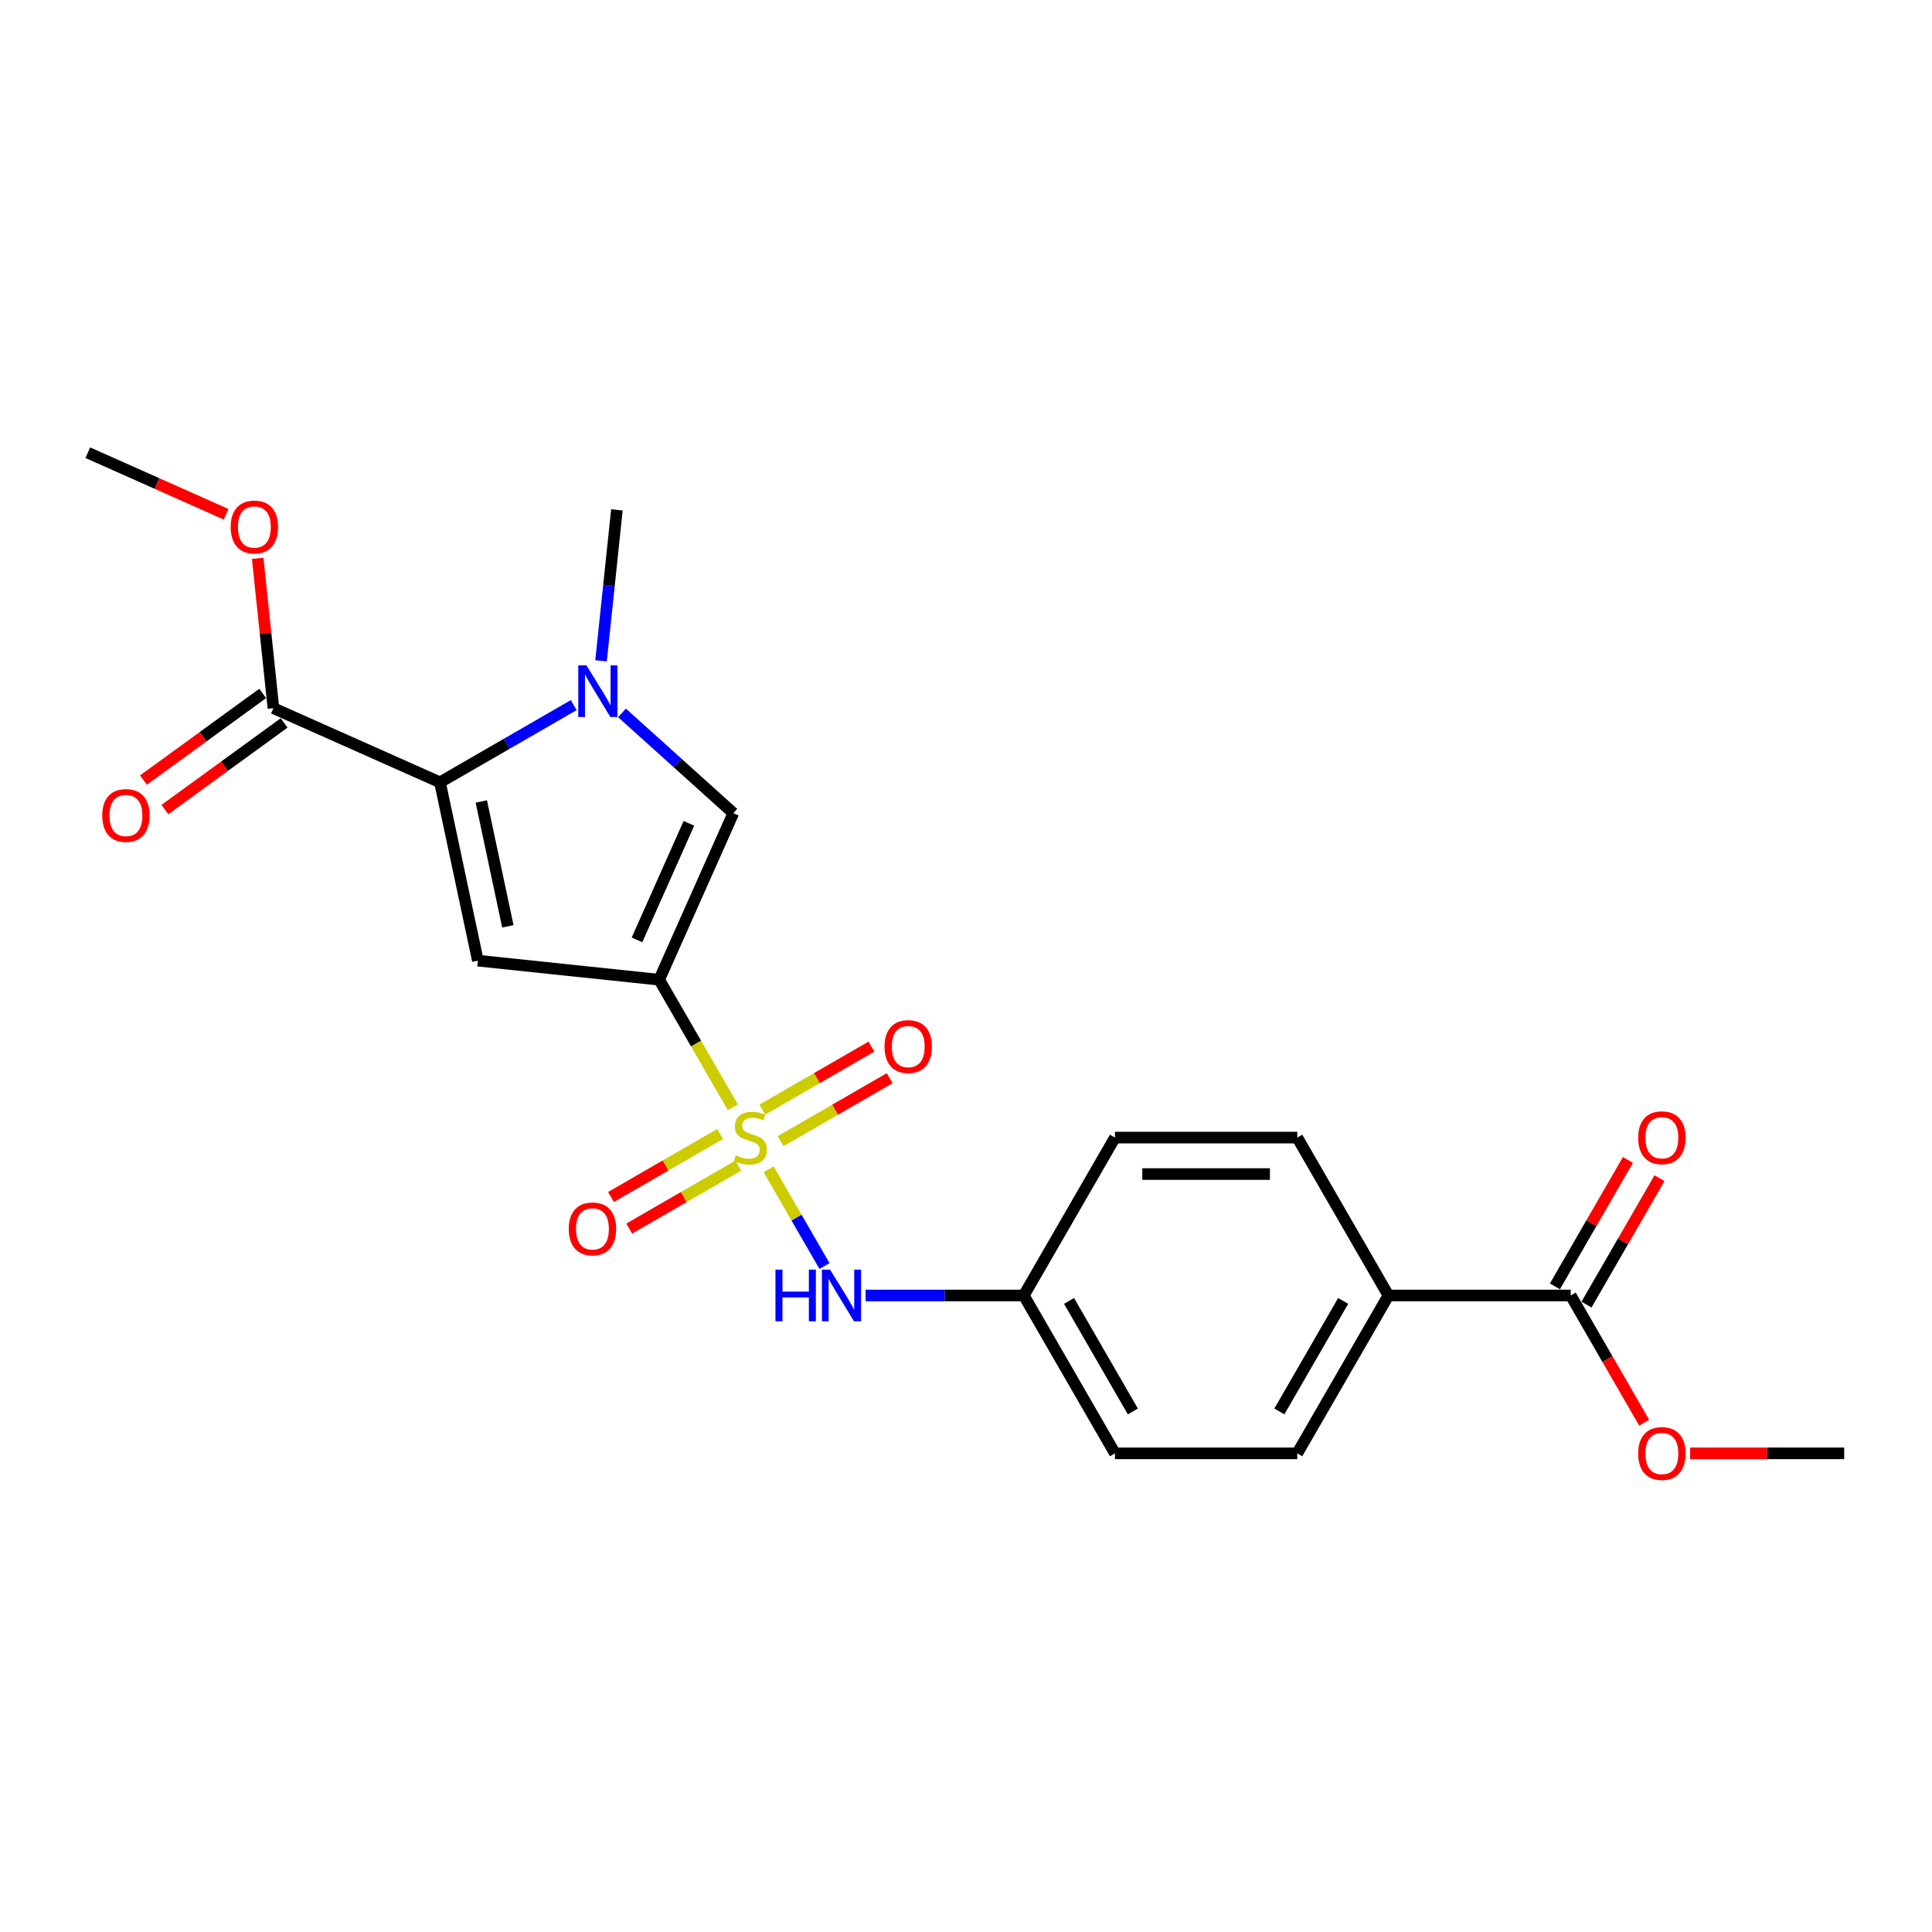 <?xml version='1.0' encoding='iso-8859-1'?>
<svg version='1.1' baseProfile='full'
              xmlns='http://www.w3.org/2000/svg'
                      xmlns:rdkit='http://www.rdkit.org/xml'
                      xmlns:xlink='http://www.w3.org/1999/xlink'
                  xml:space='preserve'
width='1000px' height='1000px' viewBox='0 0 1000 1000'>
<!-- END OF HEADER -->
<rect style='opacity:1.0;fill:#FFFFFF;stroke:none' width='1000' height='1000' x='0' y='0'> </rect>
<path class='bond-0' d='M 379.317,573.133 L 360.254,540.114' style='fill:none;fill-rule:evenodd;stroke:#CCCC00;stroke-width:6px;stroke-linecap:butt;stroke-linejoin:miter;stroke-opacity:1' />
<path class='bond-0' d='M 360.254,540.114 L 341.191,507.096' style='fill:none;fill-rule:evenodd;stroke:#000000;stroke-width:6px;stroke-linecap:butt;stroke-linejoin:miter;stroke-opacity:1' />
<path class='bond-5' d='M 397.841,605.216 L 412.295,630.252' style='fill:none;fill-rule:evenodd;stroke:#CCCC00;stroke-width:6px;stroke-linecap:butt;stroke-linejoin:miter;stroke-opacity:1' />
<path class='bond-5' d='M 412.295,630.252 L 426.75,655.289' style='fill:none;fill-rule:evenodd;stroke:#0000FF;stroke-width:6px;stroke-linecap:butt;stroke-linejoin:miter;stroke-opacity:1' />
<path class='bond-8' d='M 404.017,590.679 L 432.258,574.374' style='fill:none;fill-rule:evenodd;stroke:#CCCC00;stroke-width:6px;stroke-linecap:butt;stroke-linejoin:miter;stroke-opacity:1' />
<path class='bond-8' d='M 432.258,574.374 L 460.499,558.069' style='fill:none;fill-rule:evenodd;stroke:#FF0000;stroke-width:6px;stroke-linecap:butt;stroke-linejoin:miter;stroke-opacity:1' />
<path class='bond-8' d='M 394.581,574.335 L 422.822,558.03' style='fill:none;fill-rule:evenodd;stroke:#CCCC00;stroke-width:6px;stroke-linecap:butt;stroke-linejoin:miter;stroke-opacity:1' />
<path class='bond-8' d='M 422.822,558.03 L 451.063,541.725' style='fill:none;fill-rule:evenodd;stroke:#FF0000;stroke-width:6px;stroke-linecap:butt;stroke-linejoin:miter;stroke-opacity:1' />
<path class='bond-9' d='M 372.727,586.953 L 344.486,603.258' style='fill:none;fill-rule:evenodd;stroke:#CCCC00;stroke-width:6px;stroke-linecap:butt;stroke-linejoin:miter;stroke-opacity:1' />
<path class='bond-9' d='M 344.486,603.258 L 316.244,619.563' style='fill:none;fill-rule:evenodd;stroke:#FF0000;stroke-width:6px;stroke-linecap:butt;stroke-linejoin:miter;stroke-opacity:1' />
<path class='bond-9' d='M 382.163,603.297 L 353.922,619.602' style='fill:none;fill-rule:evenodd;stroke:#CCCC00;stroke-width:6px;stroke-linecap:butt;stroke-linejoin:miter;stroke-opacity:1' />
<path class='bond-9' d='M 353.922,619.602 L 325.681,635.907' style='fill:none;fill-rule:evenodd;stroke:#FF0000;stroke-width:6px;stroke-linecap:butt;stroke-linejoin:miter;stroke-opacity:1' />
<path class='bond-1' d='M 341.191,507.096 L 247.346,497.232' style='fill:none;fill-rule:evenodd;stroke:#000000;stroke-width:6px;stroke-linecap:butt;stroke-linejoin:miter;stroke-opacity:1' />
<path class='bond-4' d='M 341.191,507.096 L 379.571,420.892' style='fill:none;fill-rule:evenodd;stroke:#000000;stroke-width:6px;stroke-linecap:butt;stroke-linejoin:miter;stroke-opacity:1' />
<path class='bond-4' d='M 329.707,486.489 L 356.573,426.146' style='fill:none;fill-rule:evenodd;stroke:#000000;stroke-width:6px;stroke-linecap:butt;stroke-linejoin:miter;stroke-opacity:1' />
<path class='bond-2' d='M 247.346,497.232 L 227.726,404.932' style='fill:none;fill-rule:evenodd;stroke:#000000;stroke-width:6px;stroke-linecap:butt;stroke-linejoin:miter;stroke-opacity:1' />
<path class='bond-2' d='M 262.863,479.463 L 249.129,414.853' style='fill:none;fill-rule:evenodd;stroke:#000000;stroke-width:6px;stroke-linecap:butt;stroke-linejoin:miter;stroke-opacity:1' />
<path class='bond-6' d='M 227.726,404.932 L 141.522,366.552' style='fill:none;fill-rule:evenodd;stroke:#000000;stroke-width:6px;stroke-linecap:butt;stroke-linejoin:miter;stroke-opacity:1' />
<path class='bond-23' d='M 227.726,404.932 L 262.34,384.948' style='fill:none;fill-rule:evenodd;stroke:#000000;stroke-width:6px;stroke-linecap:butt;stroke-linejoin:miter;stroke-opacity:1' />
<path class='bond-23' d='M 262.34,384.948 L 296.953,364.964' style='fill:none;fill-rule:evenodd;stroke:#0000FF;stroke-width:6px;stroke-linecap:butt;stroke-linejoin:miter;stroke-opacity:1' />
<path class='bond-3' d='M 321.94,369 L 350.756,394.946' style='fill:none;fill-rule:evenodd;stroke:#0000FF;stroke-width:6px;stroke-linecap:butt;stroke-linejoin:miter;stroke-opacity:1' />
<path class='bond-3' d='M 350.756,394.946 L 379.571,420.892' style='fill:none;fill-rule:evenodd;stroke:#000000;stroke-width:6px;stroke-linecap:butt;stroke-linejoin:miter;stroke-opacity:1' />
<path class='bond-17' d='M 311.099,342.03 L 315.205,302.968' style='fill:none;fill-rule:evenodd;stroke:#0000FF;stroke-width:6px;stroke-linecap:butt;stroke-linejoin:miter;stroke-opacity:1' />
<path class='bond-17' d='M 315.205,302.968 L 319.31,263.906' style='fill:none;fill-rule:evenodd;stroke:#000000;stroke-width:6px;stroke-linecap:butt;stroke-linejoin:miter;stroke-opacity:1' />
<path class='bond-13' d='M 448.047,670.536 L 488.981,670.536' style='fill:none;fill-rule:evenodd;stroke:#0000FF;stroke-width:6px;stroke-linecap:butt;stroke-linejoin:miter;stroke-opacity:1' />
<path class='bond-13' d='M 488.981,670.536 L 529.915,670.536' style='fill:none;fill-rule:evenodd;stroke:#000000;stroke-width:6px;stroke-linecap:butt;stroke-linejoin:miter;stroke-opacity:1' />
<path class='bond-11' d='M 135.976,358.917 L 105.119,381.337' style='fill:none;fill-rule:evenodd;stroke:#000000;stroke-width:6px;stroke-linecap:butt;stroke-linejoin:miter;stroke-opacity:1' />
<path class='bond-11' d='M 105.119,381.337 L 74.261,403.756' style='fill:none;fill-rule:evenodd;stroke:#FF0000;stroke-width:6px;stroke-linecap:butt;stroke-linejoin:miter;stroke-opacity:1' />
<path class='bond-11' d='M 147.069,374.186 L 116.212,396.605' style='fill:none;fill-rule:evenodd;stroke:#000000;stroke-width:6px;stroke-linecap:butt;stroke-linejoin:miter;stroke-opacity:1' />
<path class='bond-11' d='M 116.212,396.605 L 85.354,419.024' style='fill:none;fill-rule:evenodd;stroke:#FF0000;stroke-width:6px;stroke-linecap:butt;stroke-linejoin:miter;stroke-opacity:1' />
<path class='bond-16' d='M 141.522,366.552 L 137.446,327.772' style='fill:none;fill-rule:evenodd;stroke:#000000;stroke-width:6px;stroke-linecap:butt;stroke-linejoin:miter;stroke-opacity:1' />
<path class='bond-16' d='M 137.446,327.772 L 133.371,288.993' style='fill:none;fill-rule:evenodd;stroke:#FF0000;stroke-width:6px;stroke-linecap:butt;stroke-linejoin:miter;stroke-opacity:1' />
<path class='bond-7' d='M 813.002,670.536 L 718.64,670.536' style='fill:none;fill-rule:evenodd;stroke:#000000;stroke-width:6px;stroke-linecap:butt;stroke-linejoin:miter;stroke-opacity:1' />
<path class='bond-12' d='M 821.174,675.254 L 840.063,642.538' style='fill:none;fill-rule:evenodd;stroke:#000000;stroke-width:6px;stroke-linecap:butt;stroke-linejoin:miter;stroke-opacity:1' />
<path class='bond-12' d='M 840.063,642.538 L 858.952,609.821' style='fill:none;fill-rule:evenodd;stroke:#FF0000;stroke-width:6px;stroke-linecap:butt;stroke-linejoin:miter;stroke-opacity:1' />
<path class='bond-12' d='M 804.83,665.818 L 823.719,633.101' style='fill:none;fill-rule:evenodd;stroke:#000000;stroke-width:6px;stroke-linecap:butt;stroke-linejoin:miter;stroke-opacity:1' />
<path class='bond-12' d='M 823.719,633.101 L 842.608,600.385' style='fill:none;fill-rule:evenodd;stroke:#FF0000;stroke-width:6px;stroke-linecap:butt;stroke-linejoin:miter;stroke-opacity:1' />
<path class='bond-18' d='M 813.002,670.536 L 832.011,703.46' style='fill:none;fill-rule:evenodd;stroke:#000000;stroke-width:6px;stroke-linecap:butt;stroke-linejoin:miter;stroke-opacity:1' />
<path class='bond-18' d='M 832.011,703.46 L 851.02,736.384' style='fill:none;fill-rule:evenodd;stroke:#FF0000;stroke-width:6px;stroke-linecap:butt;stroke-linejoin:miter;stroke-opacity:1' />
<path class='bond-10' d='M 718.64,670.536 L 671.459,752.256' style='fill:none;fill-rule:evenodd;stroke:#000000;stroke-width:6px;stroke-linecap:butt;stroke-linejoin:miter;stroke-opacity:1' />
<path class='bond-10' d='M 695.219,673.358 L 662.192,730.562' style='fill:none;fill-rule:evenodd;stroke:#000000;stroke-width:6px;stroke-linecap:butt;stroke-linejoin:miter;stroke-opacity:1' />
<path class='bond-24' d='M 718.64,670.536 L 671.459,588.816' style='fill:none;fill-rule:evenodd;stroke:#000000;stroke-width:6px;stroke-linecap:butt;stroke-linejoin:miter;stroke-opacity:1' />
<path class='bond-19' d='M 529.915,670.536 L 577.096,588.816' style='fill:none;fill-rule:evenodd;stroke:#000000;stroke-width:6px;stroke-linecap:butt;stroke-linejoin:miter;stroke-opacity:1' />
<path class='bond-20' d='M 529.915,670.536 L 577.096,752.256' style='fill:none;fill-rule:evenodd;stroke:#000000;stroke-width:6px;stroke-linecap:butt;stroke-linejoin:miter;stroke-opacity:1' />
<path class='bond-20' d='M 553.337,673.358 L 586.363,730.562' style='fill:none;fill-rule:evenodd;stroke:#000000;stroke-width:6px;stroke-linecap:butt;stroke-linejoin:miter;stroke-opacity:1' />
<path class='bond-14' d='M 671.459,588.816 L 577.096,588.816' style='fill:none;fill-rule:evenodd;stroke:#000000;stroke-width:6px;stroke-linecap:butt;stroke-linejoin:miter;stroke-opacity:1' />
<path class='bond-14' d='M 657.304,607.688 L 591.251,607.688' style='fill:none;fill-rule:evenodd;stroke:#000000;stroke-width:6px;stroke-linecap:butt;stroke-linejoin:miter;stroke-opacity:1' />
<path class='bond-15' d='M 671.459,752.256 L 577.096,752.256' style='fill:none;fill-rule:evenodd;stroke:#000000;stroke-width:6px;stroke-linecap:butt;stroke-linejoin:miter;stroke-opacity:1' />
<path class='bond-21' d='M 117.033,266.194 L 81.244,250.26' style='fill:none;fill-rule:evenodd;stroke:#FF0000;stroke-width:6px;stroke-linecap:butt;stroke-linejoin:miter;stroke-opacity:1' />
<path class='bond-21' d='M 81.244,250.26 L 45.455,234.326' style='fill:none;fill-rule:evenodd;stroke:#000000;stroke-width:6px;stroke-linecap:butt;stroke-linejoin:miter;stroke-opacity:1' />
<path class='bond-22' d='M 874.809,752.256 L 914.677,752.256' style='fill:none;fill-rule:evenodd;stroke:#FF0000;stroke-width:6px;stroke-linecap:butt;stroke-linejoin:miter;stroke-opacity:1' />
<path class='bond-22' d='M 914.677,752.256 L 954.545,752.256' style='fill:none;fill-rule:evenodd;stroke:#000000;stroke-width:6px;stroke-linecap:butt;stroke-linejoin:miter;stroke-opacity:1' />
<path  class='atom-0' d='M 380.823 597.988
Q 381.125 598.101, 382.371 598.63
Q 383.616 599.158, 384.975 599.498
Q 386.371 599.8, 387.73 599.8
Q 390.259 599.8, 391.731 598.592
Q 393.203 597.346, 393.203 595.195
Q 393.203 593.723, 392.448 592.817
Q 391.731 591.911, 390.599 591.42
Q 389.467 590.93, 387.579 590.364
Q 385.201 589.646, 383.767 588.967
Q 382.371 588.288, 381.351 586.853
Q 380.37 585.419, 380.37 583.003
Q 380.37 579.644, 382.635 577.568
Q 384.937 575.492, 389.467 575.492
Q 392.562 575.492, 396.072 576.964
L 395.204 579.87
Q 391.995 578.549, 389.58 578.549
Q 386.975 578.549, 385.541 579.644
Q 384.107 580.701, 384.145 582.55
Q 384.145 583.985, 384.862 584.853
Q 385.617 585.721, 386.673 586.212
Q 387.768 586.702, 389.58 587.268
Q 391.995 588.023, 393.43 588.778
Q 394.864 589.533, 395.883 591.081
Q 396.94 592.59, 396.94 595.195
Q 396.94 598.894, 394.449 600.894
Q 391.995 602.857, 387.881 602.857
Q 385.503 602.857, 383.692 602.329
Q 381.918 601.838, 379.804 600.97
L 380.823 597.988
' fill='#CCCC00'/>
<path  class='atom-4' d='M 303.54 344.389
L 312.296 358.544
Q 313.164 359.94, 314.561 362.469
Q 315.958 364.998, 316.033 365.149
L 316.033 344.389
L 319.581 344.389
L 319.581 371.113
L 315.92 371.113
L 306.521 355.637
Q 305.427 353.826, 304.257 351.75
Q 303.124 349.674, 302.785 349.032
L 302.785 371.113
L 299.312 371.113
L 299.312 344.389
L 303.54 344.389
' fill='#0000FF'/>
<path  class='atom-6' d='M 401.375 657.174
L 404.999 657.174
L 404.999 668.536
L 418.662 668.536
L 418.662 657.174
L 422.286 657.174
L 422.286 683.898
L 418.662 683.898
L 418.662 671.555
L 404.999 671.555
L 404.999 683.898
L 401.375 683.898
L 401.375 657.174
' fill='#0000FF'/>
<path  class='atom-6' d='M 429.646 657.174
L 438.403 671.329
Q 439.271 672.725, 440.668 675.254
Q 442.064 677.783, 442.14 677.934
L 442.14 657.174
L 445.688 657.174
L 445.688 683.898
L 442.026 683.898
L 432.628 668.422
Q 431.533 666.611, 430.363 664.535
Q 429.231 662.459, 428.891 661.817
L 428.891 683.898
L 425.419 683.898
L 425.419 657.174
L 429.646 657.174
' fill='#0000FF'/>
<path  class='atom-9' d='M 457.825 541.71
Q 457.825 535.294, 460.996 531.708
Q 464.166 528.122, 470.092 528.122
Q 476.018 528.122, 479.189 531.708
Q 482.359 535.294, 482.359 541.71
Q 482.359 548.202, 479.151 551.901
Q 475.943 555.563, 470.092 555.563
Q 464.204 555.563, 460.996 551.901
Q 457.825 548.24, 457.825 541.71
M 470.092 552.543
Q 474.169 552.543, 476.358 549.825
Q 478.585 547.07, 478.585 541.71
Q 478.585 536.464, 476.358 533.822
Q 474.169 531.142, 470.092 531.142
Q 466.016 531.142, 463.789 533.784
Q 461.599 536.426, 461.599 541.71
Q 461.599 547.108, 463.789 549.825
Q 466.016 552.543, 470.092 552.543
' fill='#FF0000'/>
<path  class='atom-10' d='M 294.385 636.073
Q 294.385 629.656, 297.555 626.07
Q 300.726 622.484, 306.652 622.484
Q 312.578 622.484, 315.748 626.07
Q 318.919 629.656, 318.919 636.073
Q 318.919 642.565, 315.711 646.264
Q 312.502 649.925, 306.652 649.925
Q 300.764 649.925, 297.555 646.264
Q 294.385 642.602, 294.385 636.073
M 306.652 646.905
Q 310.728 646.905, 312.918 644.188
Q 315.144 641.432, 315.144 636.073
Q 315.144 630.826, 312.918 628.184
Q 310.728 625.504, 306.652 625.504
Q 302.575 625.504, 300.348 628.146
Q 298.159 630.788, 298.159 636.073
Q 298.159 641.47, 300.348 644.188
Q 302.575 646.905, 306.652 646.905
' fill='#FF0000'/>
<path  class='atom-12' d='M 52.914 422.092
Q 52.914 415.675, 56.085 412.089
Q 59.256 408.504, 65.182 408.504
Q 71.108 408.504, 74.278 412.089
Q 77.449 415.675, 77.449 422.092
Q 77.449 428.584, 74.24 432.283
Q 71.032 435.944, 65.182 435.944
Q 59.293 435.944, 56.085 432.283
Q 52.914 428.622, 52.914 422.092
M 65.182 432.925
Q 69.258 432.925, 71.447 430.207
Q 73.674 427.452, 73.674 422.092
Q 73.674 416.845, 71.447 414.203
Q 69.258 411.523, 65.182 411.523
Q 61.105 411.523, 58.878 414.165
Q 56.689 416.807, 56.689 422.092
Q 56.689 427.489, 58.878 430.207
Q 61.105 432.925, 65.182 432.925
' fill='#FF0000'/>
<path  class='atom-13' d='M 847.916 588.891
Q 847.916 582.475, 851.087 578.889
Q 854.257 575.303, 860.183 575.303
Q 866.109 575.303, 869.28 578.889
Q 872.45 582.475, 872.45 588.891
Q 872.45 595.384, 869.242 599.083
Q 866.034 602.744, 860.183 602.744
Q 854.295 602.744, 851.087 599.083
Q 847.916 595.421, 847.916 588.891
M 860.183 599.724
Q 864.26 599.724, 866.449 597.007
Q 868.676 594.251, 868.676 588.891
Q 868.676 583.645, 866.449 581.003
Q 864.26 578.323, 860.183 578.323
Q 856.107 578.323, 853.88 580.965
Q 851.691 583.607, 851.691 588.891
Q 851.691 594.289, 853.88 597.007
Q 856.107 599.724, 860.183 599.724
' fill='#FF0000'/>
<path  class='atom-17' d='M 119.392 272.782
Q 119.392 266.365, 122.562 262.779
Q 125.733 259.194, 131.659 259.194
Q 137.585 259.194, 140.755 262.779
Q 143.926 266.365, 143.926 272.782
Q 143.926 279.274, 140.718 282.973
Q 137.509 286.634, 131.659 286.634
Q 125.771 286.634, 122.562 282.973
Q 119.392 279.312, 119.392 272.782
M 131.659 283.614
Q 135.735 283.614, 137.924 280.897
Q 140.151 278.141, 140.151 272.782
Q 140.151 267.535, 137.924 264.893
Q 135.735 262.213, 131.659 262.213
Q 127.582 262.213, 125.355 264.855
Q 123.166 267.497, 123.166 272.782
Q 123.166 278.179, 125.355 280.897
Q 127.582 283.614, 131.659 283.614
' fill='#FF0000'/>
<path  class='atom-19' d='M 847.916 752.332
Q 847.916 745.915, 851.087 742.329
Q 854.257 738.744, 860.183 738.744
Q 866.109 738.744, 869.28 742.329
Q 872.45 745.915, 872.45 752.332
Q 872.45 758.824, 869.242 762.523
Q 866.034 766.184, 860.183 766.184
Q 854.295 766.184, 851.087 762.523
Q 847.916 758.862, 847.916 752.332
M 860.183 763.164
Q 864.26 763.164, 866.449 760.447
Q 868.676 757.691, 868.676 752.332
Q 868.676 747.085, 866.449 744.443
Q 864.26 741.763, 860.183 741.763
Q 856.107 741.763, 853.88 744.405
Q 851.691 747.047, 851.691 752.332
Q 851.691 757.729, 853.88 760.447
Q 856.107 763.164, 860.183 763.164
' fill='#FF0000'/>
</svg>
